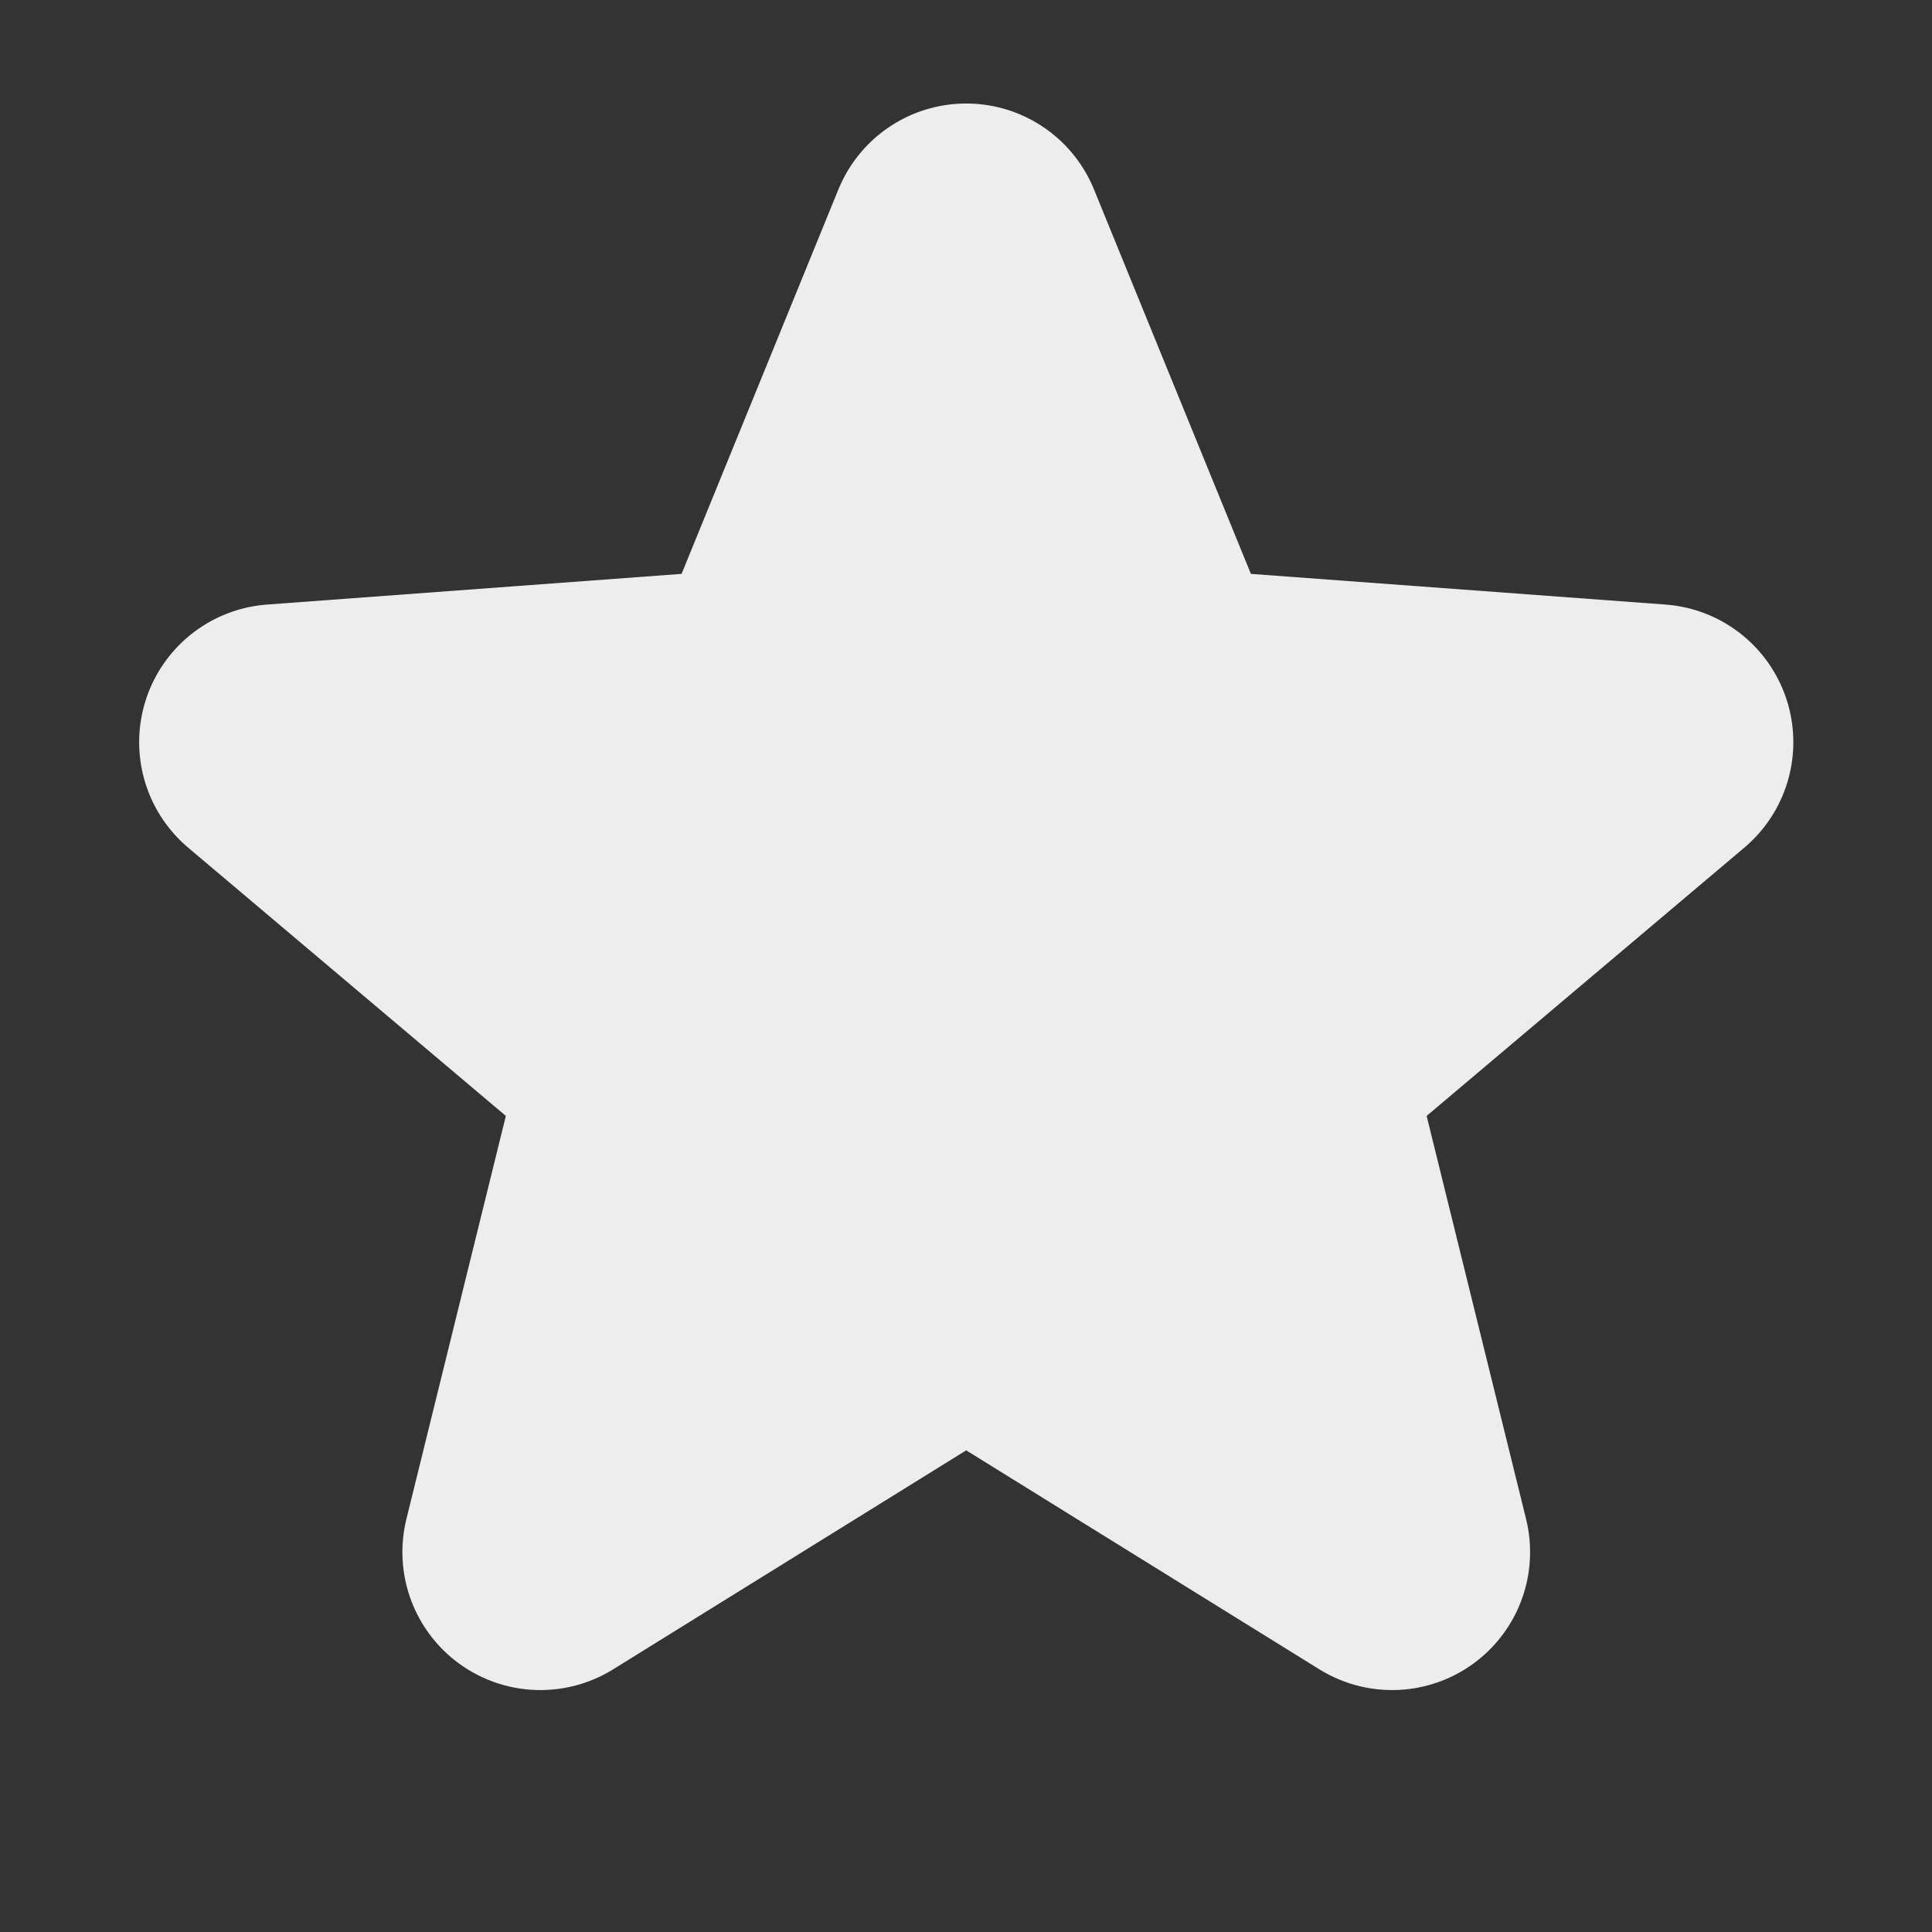 <svg width="20" height="20" viewBox="0 0 20 20" fill="none" xmlns="http://www.w3.org/2000/svg">
<rect x="0" y="0" width="20" height="20" fill="#333333" stroke="none"/>
<path d="M10.002 2.5L11.961 7.3L17.136 7.683L13.169 11.033L14.411 16.067L10.002 13.333L5.594 16.067L6.836 11.033L2.869 7.683L8.044 7.3L10.002 2.5Z" fill="#EDEDED"/>
<path d="M10.002 2.5L8.044 7.3L2.869 7.683L6.836 11.033L5.594 16.067L10.002 13.333M10.002 2.5L11.961 7.3L17.136 7.683L13.169 11.033L14.411 16.067L10.002 13.333" stroke="#EDEDED" stroke-width="2.857" stroke-linecap="round" stroke-linejoin="round"/>
</svg>

